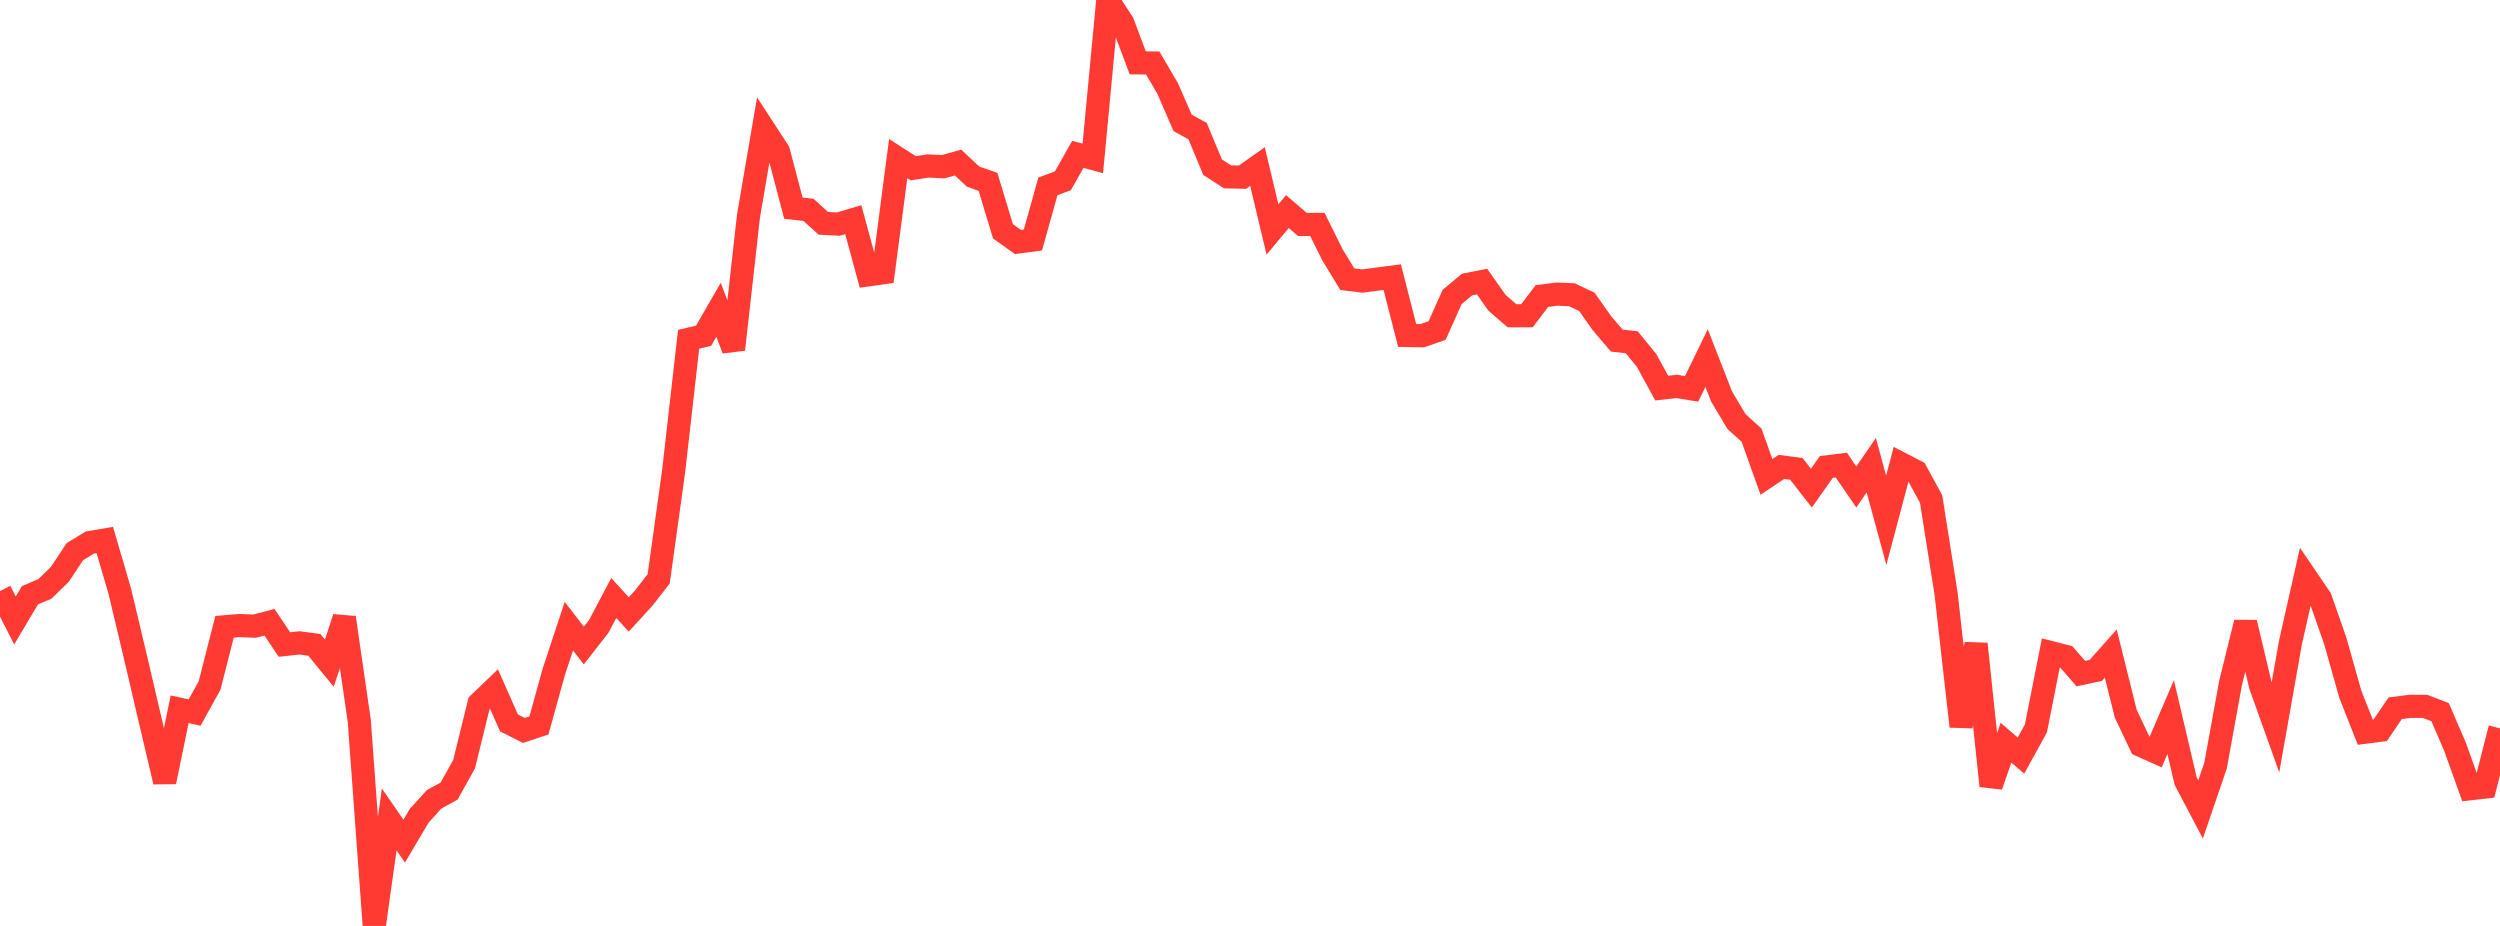 <?xml version="1.0" standalone="no"?>
<!DOCTYPE svg PUBLIC "-//W3C//DTD SVG 1.1//EN" "http://www.w3.org/Graphics/SVG/1.1/DTD/svg11.dtd">

<svg width="135" height="50" viewBox="0 0 135 50" preserveAspectRatio="none" 
  xmlns="http://www.w3.org/2000/svg"
  xmlns:xlink="http://www.w3.org/1999/xlink">


<polyline points="0.0, 31.917 0.808, 33.506 1.617, 32.144 2.425, 31.8 3.234, 31.011 4.042, 29.79 4.85, 29.297 5.659, 29.159 6.467, 31.922 7.275, 35.317 8.084, 38.778 8.892, 42.217 9.701, 38.301 10.509, 38.479 11.317, 37.017 12.126, 33.847 12.934, 33.78 13.743, 33.814 14.551, 33.599 15.359, 34.805 16.168, 34.715 16.976, 34.823 17.784, 35.81 18.593, 33.354 19.401, 38.932 20.21, 50.0 21.018, 44.252 21.826, 45.421 22.635, 44.053 23.443, 43.163 24.251, 42.719 25.06, 41.267 25.868, 37.987 26.677, 37.21 27.485, 39.037 28.293, 39.443 29.102, 39.174 29.91, 36.261 30.719, 33.814 31.527, 34.859 32.335, 33.823 33.144, 32.292 33.952, 33.181 34.76, 32.297 35.569, 31.257 36.377, 25.437 37.186, 18.322 37.994, 18.131 38.802, 16.727 39.611, 18.869 40.419, 11.666 41.228, 6.936 42.036, 8.176 42.844, 11.241 43.653, 11.33 44.461, 12.059 45.269, 12.102 46.078, 11.862 46.886, 14.841 47.695, 14.728 48.503, 8.566 49.311, 9.085 50.12, 8.963 50.928, 9.005 51.737, 8.778 52.545, 9.535 53.353, 9.82 54.162, 12.494 54.97, 13.067 55.778, 12.961 56.587, 10.062 57.395, 9.764 58.204, 8.335 59.012, 8.555 59.82, 0.0 60.629, 1.236 61.437, 3.393 62.246, 3.402 63.054, 4.778 63.862, 6.637 64.671, 7.081 65.479, 9.027 66.287, 9.55 67.096, 9.567 67.904, 8.994 68.713, 12.392 69.521, 11.424 70.329, 12.121 71.138, 12.118 71.946, 13.747 72.754, 15.077 73.563, 15.178 74.371, 15.07 75.18, 14.965 75.988, 18.116 76.796, 18.129 77.605, 17.848 78.413, 16.039 79.222, 15.365 80.03, 15.205 80.838, 16.352 81.647, 17.05 82.455, 17.05 83.263, 15.987 84.072, 15.883 84.88, 15.917 85.689, 16.3 86.497, 17.444 87.305, 18.393 88.114, 18.483 88.922, 19.473 89.731, 20.957 90.539, 20.867 91.347, 20.998 92.156, 19.338 92.964, 21.408 93.772, 22.764 94.581, 23.496 95.389, 25.752 96.198, 25.212 97.006, 25.321 97.814, 26.358 98.623, 25.215 99.431, 25.115 100.24, 26.298 101.048, 25.12 101.856, 28.096 102.665, 25.046 103.473, 25.465 104.281, 26.952 105.09, 32.068 105.898, 39.224 106.707, 34.773 107.515, 42.435 108.323, 40.105 109.132, 40.802 109.94, 39.334 110.749, 35.241 111.557, 35.447 112.365, 36.375 113.174, 36.202 113.982, 35.293 114.79, 38.539 115.599, 40.247 116.407, 40.609 117.216, 38.724 118.024, 42.171 118.832, 43.706 119.641, 41.337 120.449, 36.888 121.257, 33.618 122.066, 37.02 122.874, 39.281 123.683, 34.703 124.491, 31.122 125.299, 32.31 126.108, 34.62 126.916, 37.487 127.725, 39.537 128.533, 39.434 129.341, 38.246 130.15, 38.142 130.958, 38.145 131.766, 38.458 132.575, 40.333 133.383, 42.592 134.192, 42.5 135.0, 39.331" fill="none" stroke="#ff3a33" stroke-width="1.25"/>

</svg>